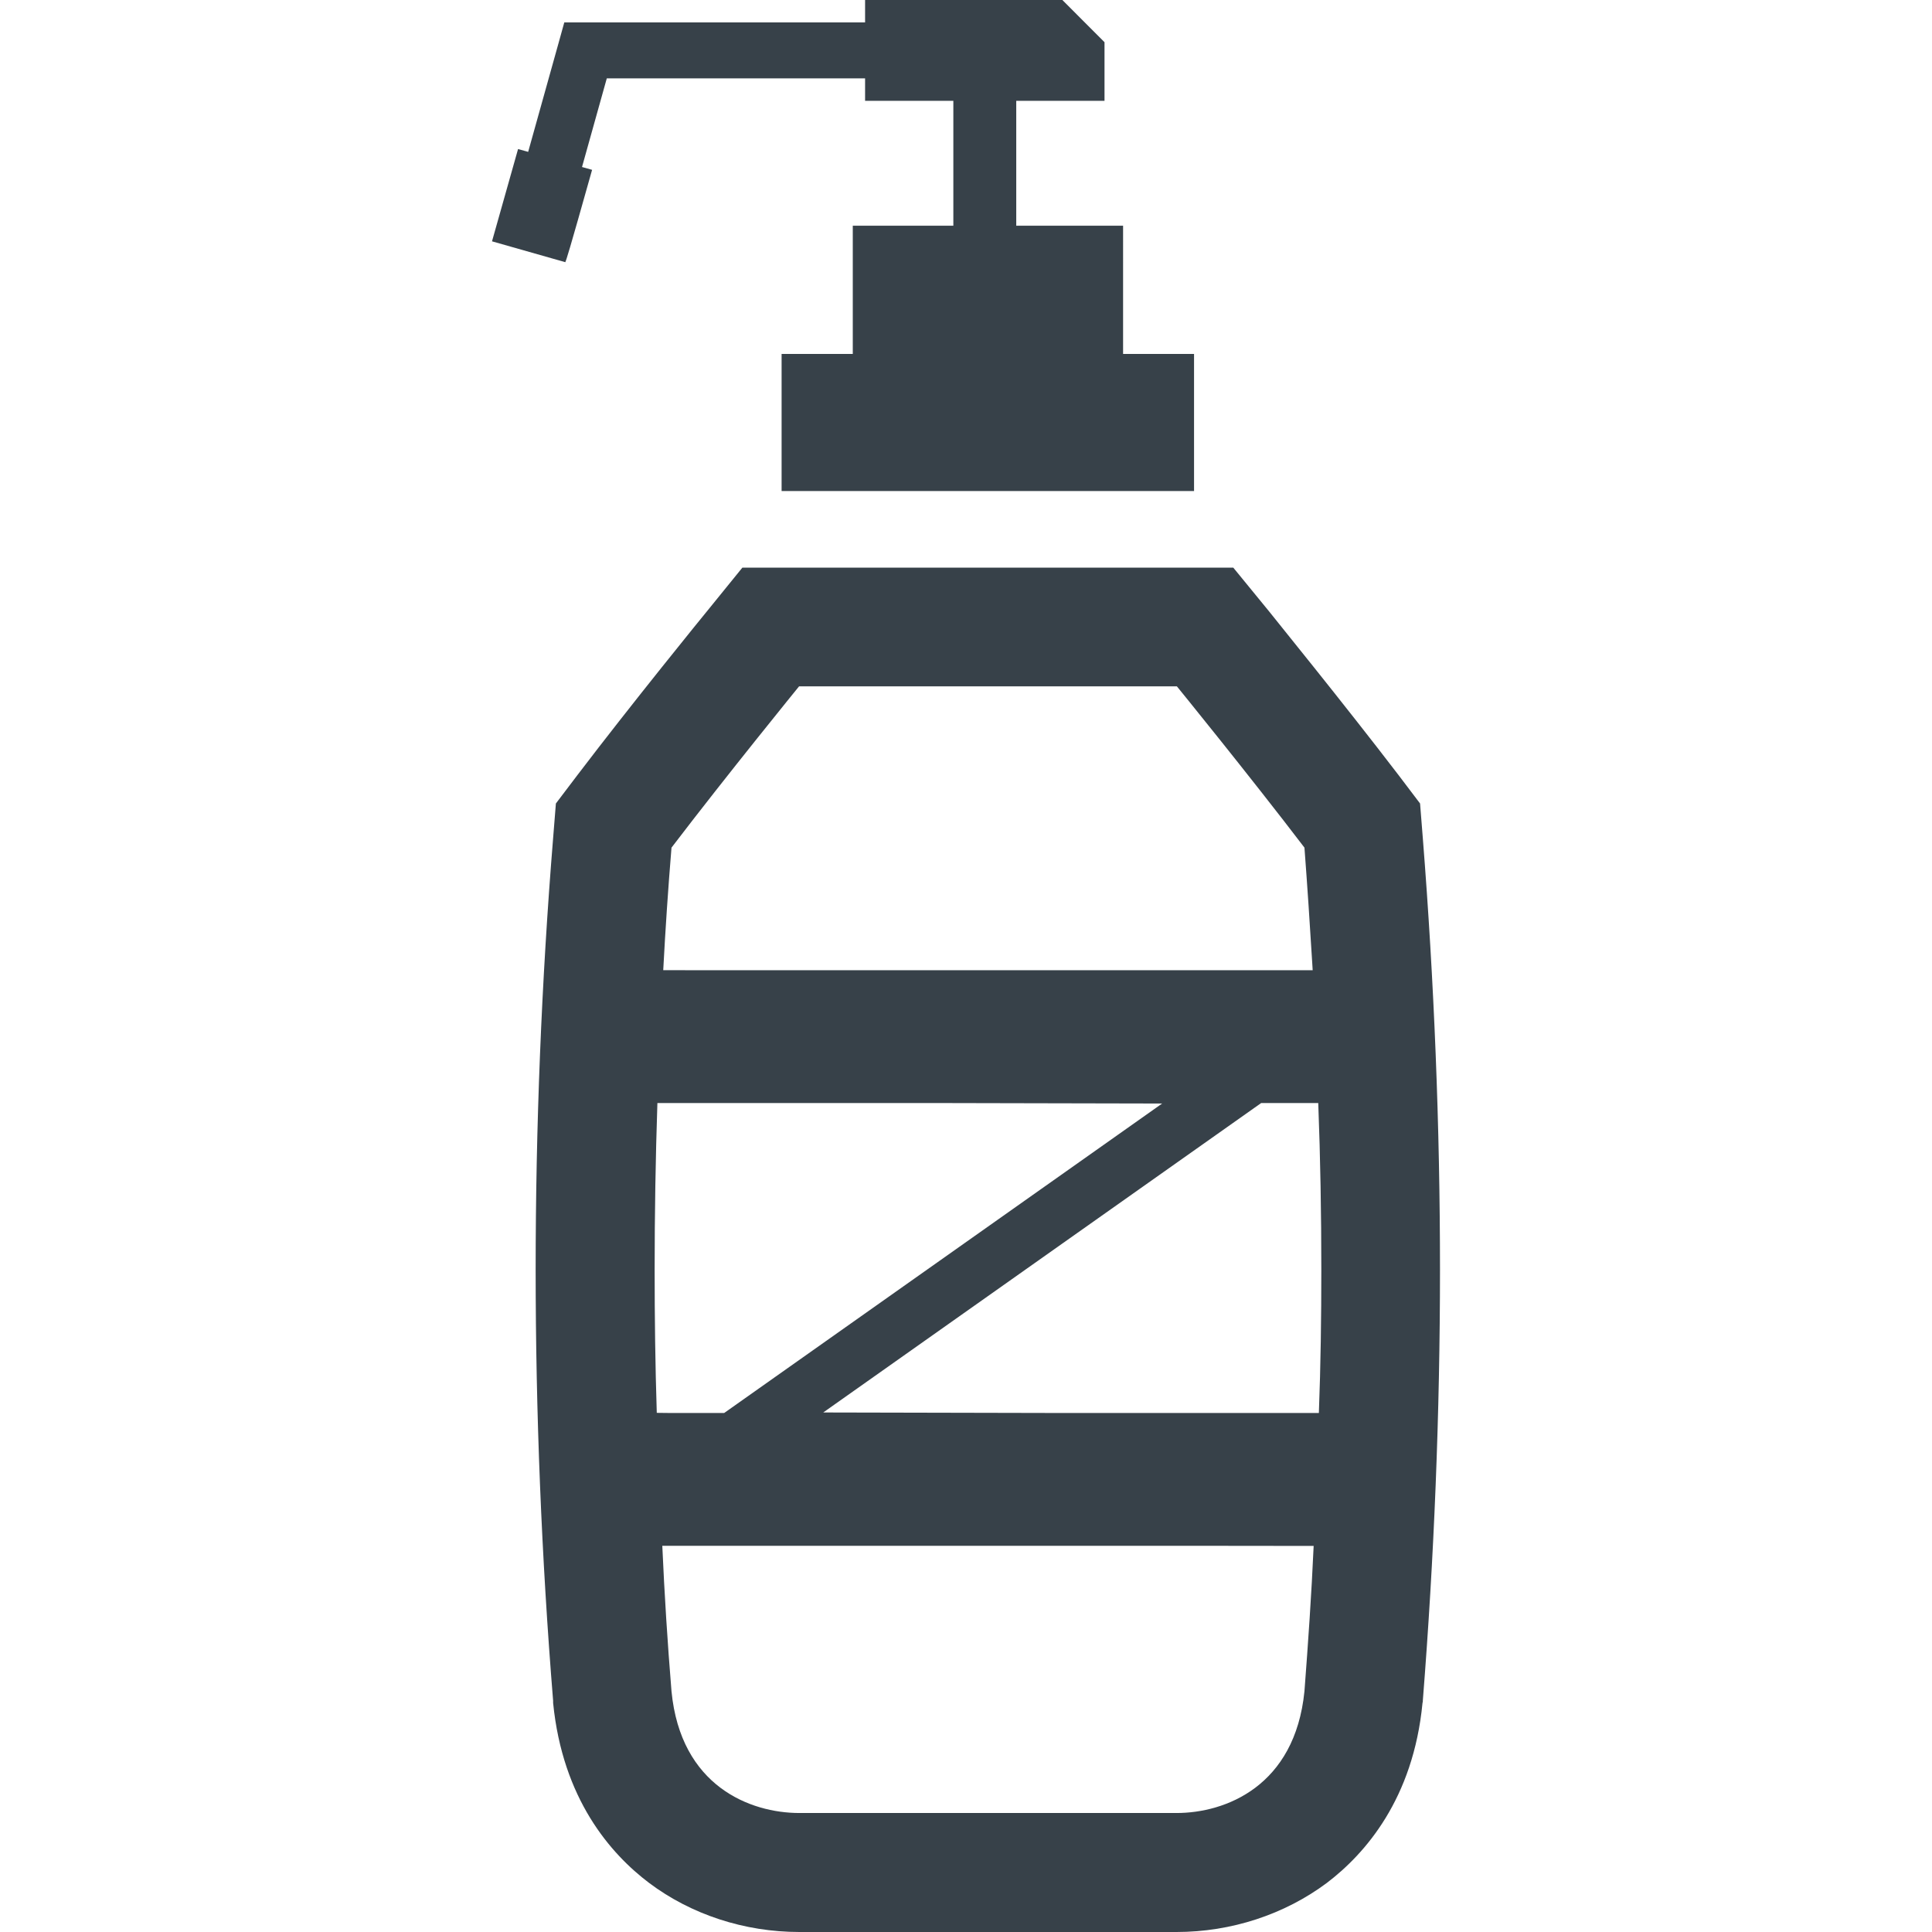 <?xml version="1.0" encoding="utf-8"?>
<!-- Generator: Adobe Illustrator 19.1.1, SVG Export Plug-In . SVG Version: 6.00 Build 0)  -->
<svg version="1.1" id="_x31_0" xmlns="http://www.w3.org/2000/svg" xmlns:xlink="http://www.w3.org/1999/xlink" x="0px" y="0px"
	 viewBox="0 0 512 512" style="enable-background:new 0 0 512 512;" xml:space="preserve">
<style type="text/css">
	.st0{fill:#374149;}
</style>
<g>
	<path class="st0" d="M377.061,222.114l-0.73-9.18l-5.606-7.398c-14.793-19.34-33.649-42.5-34.379-43.477l-9.508-11.621H196.729
		l-9.43,11.621c-0.809,0.977-19.664,24.137-34.375,43.477l-5.606,7.398l-0.734,9.18c-3.086,37.953-4.629,76.476-4.629,114.347
		c0,37.867,1.543,76.309,4.629,114.262v0.566c2.519,25.438,15.199,39.985,25.438,47.707c11.133,8.371,25.274,13.004,39.82,13.004
		h99.961c14.466,0,28.606-4.633,39.821-13.004c10.16-7.722,22.918-22.27,25.359-47.707l0.078-0.324v-0.242
		c3.007-37.953,4.554-76.394,4.554-114.262C381.615,298.59,380.068,260.066,377.061,222.114z M349.35,292.32
		c0,0.004,0,0.008,0,0.012c0.566,14.707,0.813,29.418,0.813,44.129c0,12.676-0.164,25.274-0.649,37.95
		c-0.004,0.015-0.004,0.027-0.004,0.039h-72.214l-59.129-0.13l116.058-82.003h14.492L349.35,292.32z M174.057,374.418
		c0,0-0.004-0.003-0.004-0.007c-0.406-12.676-0.566-25.274-0.566-37.95c0-14.71,0.242-29.422,0.73-44.129c0-0.008,0-0.012,0-0.012
		l74.149-0.003l59.617,0.129L191.924,374.45h-15.039L174.057,374.418z M175.518,409.68c0-0.008-0.004-0.02-0.004-0.031h138.863
		l33.754,0.038c-0.57,12.84-1.465,25.676-2.438,38.516c-2.52,25.191-20.969,32.262-33.891,32.262h-99.961
		c-13,0-31.449-7.07-33.886-32.262C176.897,435.363,176.088,422.523,175.518,409.68z M347.873,257.114H183.115l-7.351-0.004
		c0.57-10.797,1.297-21.68,2.191-32.477c14.629-19.18,33.809-42.746,33.809-42.746h100.121c0,0,19.18,23.566,33.809,42.746
		c0.766,10.164,1.442,20.398,2.062,30.57C347.787,255.844,347.846,256.473,347.873,257.114z"/>
	<path class="st0" d="M156.838,45.262c0.012-0.035,0.02-0.062,0.028-0.098l0,0c0.015-0.054,0.031-0.102,0.046-0.156l-2.672-0.75
		c2.176-7.742,4.531-16.179,6.566-23.492h68.402h0.047v5.95h23.39v33.094h-26.41l-0.082-0.004v0.004h-0.16v33.984h-18.863v36.328
		h109.304V93.793h-18.804V59.809h-28.313V26.715h23.39V11.187L281.537,0h-52.281v5.946h-79.715l-1.507,5.43
		c-2.34,8.426-5.371,19.277-8.066,28.871l-2.512-0.707h-0.012l0,0l-0.152-0.043l-6.906,24.457l19.43,5.528
		C150.138,68.668,150.549,67.641,156.838,45.262z"/>
</g>
</svg>
